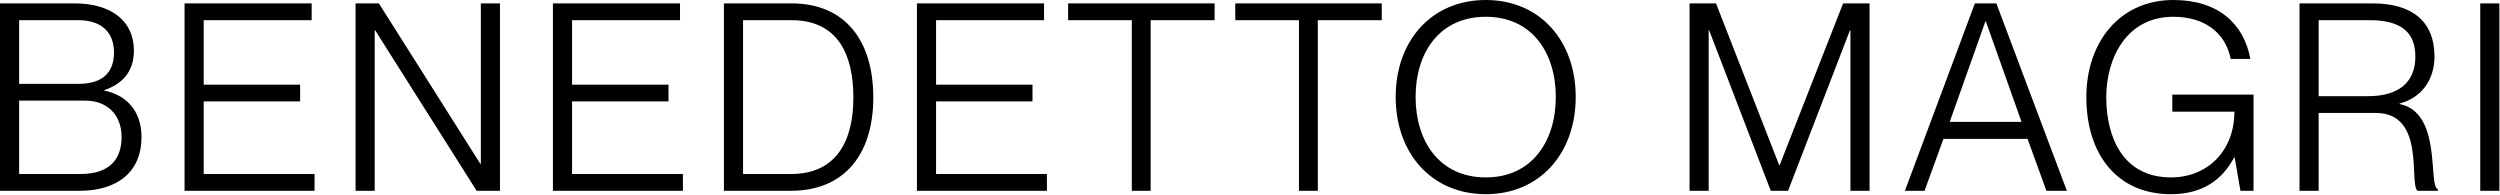 <svg xmlns="http://www.w3.org/2000/svg" fill="none" viewBox="0 0 3816 297" height="297" width="3816">
<path fill="black" d="M121.6 291.2H9.9659e-05V5.2H114C170.4 5.2 204.4 32.4 204.4 77.2C204.4 111.2 184.8 128.8 159.2 137.6V138.4C191.2 144.4 216 168 216 209.2C216 263.2 178.4 291.2 121.6 291.2ZM29.2 128H119.6C159.2 128 174 108.4 174 80C174 50.8 156.4 30.8 119.6 30.8H29.2V128ZM29.2 265.6H122.8C168 265.6 185.6 242.4 185.6 209.2C185.6 175.6 164 153.6 130 153.6H29.2V265.6ZM480.119 291.2H281.719V5.2H475.719V30.8H310.919V129.2H458.119V154.8H310.919V265.6H480.119V291.2ZM571.934 291.2H542.734V5.2H578.334L733.134 250H733.934V5.2H763.134V291.2H727.534L572.734 46.4H571.934V291.2ZM1042.38 291.2H843.984V5.2H1037.98V30.8H873.184V129.2H1020.38V154.8H873.184V265.6H1042.38V291.2ZM1207.4 291.2H1105V5.2H1208.6C1288.6 5.2 1333 60.4 1333 148.8C1333 237.2 1287.4 291.2 1207.4 291.2ZM1134.2 265.6H1207.4C1279 265.6 1302.6 212 1302.6 148.8C1302.6 85.2 1280.2 30.8 1208.2 30.8H1134.2V265.6ZM1598.01 291.2H1399.61V5.2H1593.61V30.8H1428.81V129.2H1576.01V154.8H1428.81V265.6H1598.01V291.2ZM1756.37 291.2H1727.57V30.8H1630.37V5.2H1853.97V30.8H1756.37V291.2ZM2011.52 291.2H1982.72V30.8H1885.52V5.2H2109.12V30.8H2011.52V291.2ZM2267.97 296.4C2185.17 296.4 2130.37 234 2130.37 148C2130.37 62 2185.17 5.53131e-05 2267.97 5.53131e-05C2350.37 5.53131e-05 2405.17 62 2405.17 148C2405.17 234 2350.37 296.4 2267.97 296.4ZM2267.97 270.8C2338.37 270.8 2374.77 215.6 2374.77 148C2374.77 80.4 2338.37 25.6 2267.97 25.6C2197.17 25.6 2160.77 80.4 2160.77 148C2160.77 215.6 2197.17 270.8 2267.97 270.8ZM2608.11 291.2H2578.91V5.2H2619.31L2715.71 252H2716.51L2813.31 5.2H2853.71V291.2H2824.51V46.4H2823.71L2729.31 291.2H2702.91L2608.91 46.4H2608.11V291.2ZM2937.65 291.2H2907.65L3014.45 5.2H3047.25L3154.85 291.2H3123.65L3094.85 212H2966.45L2937.65 291.2ZM3030.45 32.8L2976.05 186H3085.65L3031.25 32.8H3030.45ZM3313.79 296.4C3229.79 296.4 3184.59 233.6 3184.59 148.4C3184.59 63.6 3236.19 5.53131e-05 3317.39 5.53131e-05C3385.79 5.53131e-05 3424.99 36 3434.99 90H3404.99C3396.59 48.4 3363.39 25.6 3317.39 25.6C3245.79 25.6 3214.99 88.8 3214.99 148.4C3214.99 208.4 3239.79 270.8 3313.79 270.8C3369.39 270.8 3410.59 230.4 3410.59 170.4H3315.79V144.4H3439.79V291.2H3419.79L3410.99 240.4H3410.19C3392.19 274 3362.59 296.4 3313.79 296.4ZM3539.2 291.2H3510V5.2H3622C3682.8 5.2 3716 33.6 3716 86C3716 124 3694 150 3662.8 158V158.8C3728.4 172 3705.6 284 3721.2 288.8V291.2H3690C3676.8 279.2 3702.8 172.4 3626.4 172.4H3539.2V291.2ZM3539.2 146.8H3614.8C3660.4 146.8 3686.8 126.4 3686.8 86.4C3686.8 50 3666 30.8 3616.8 30.8H3539.2V146.8ZM3815.06 291.2H3785.86V5.2H3815.06V291.2Z"></path>
</svg>
